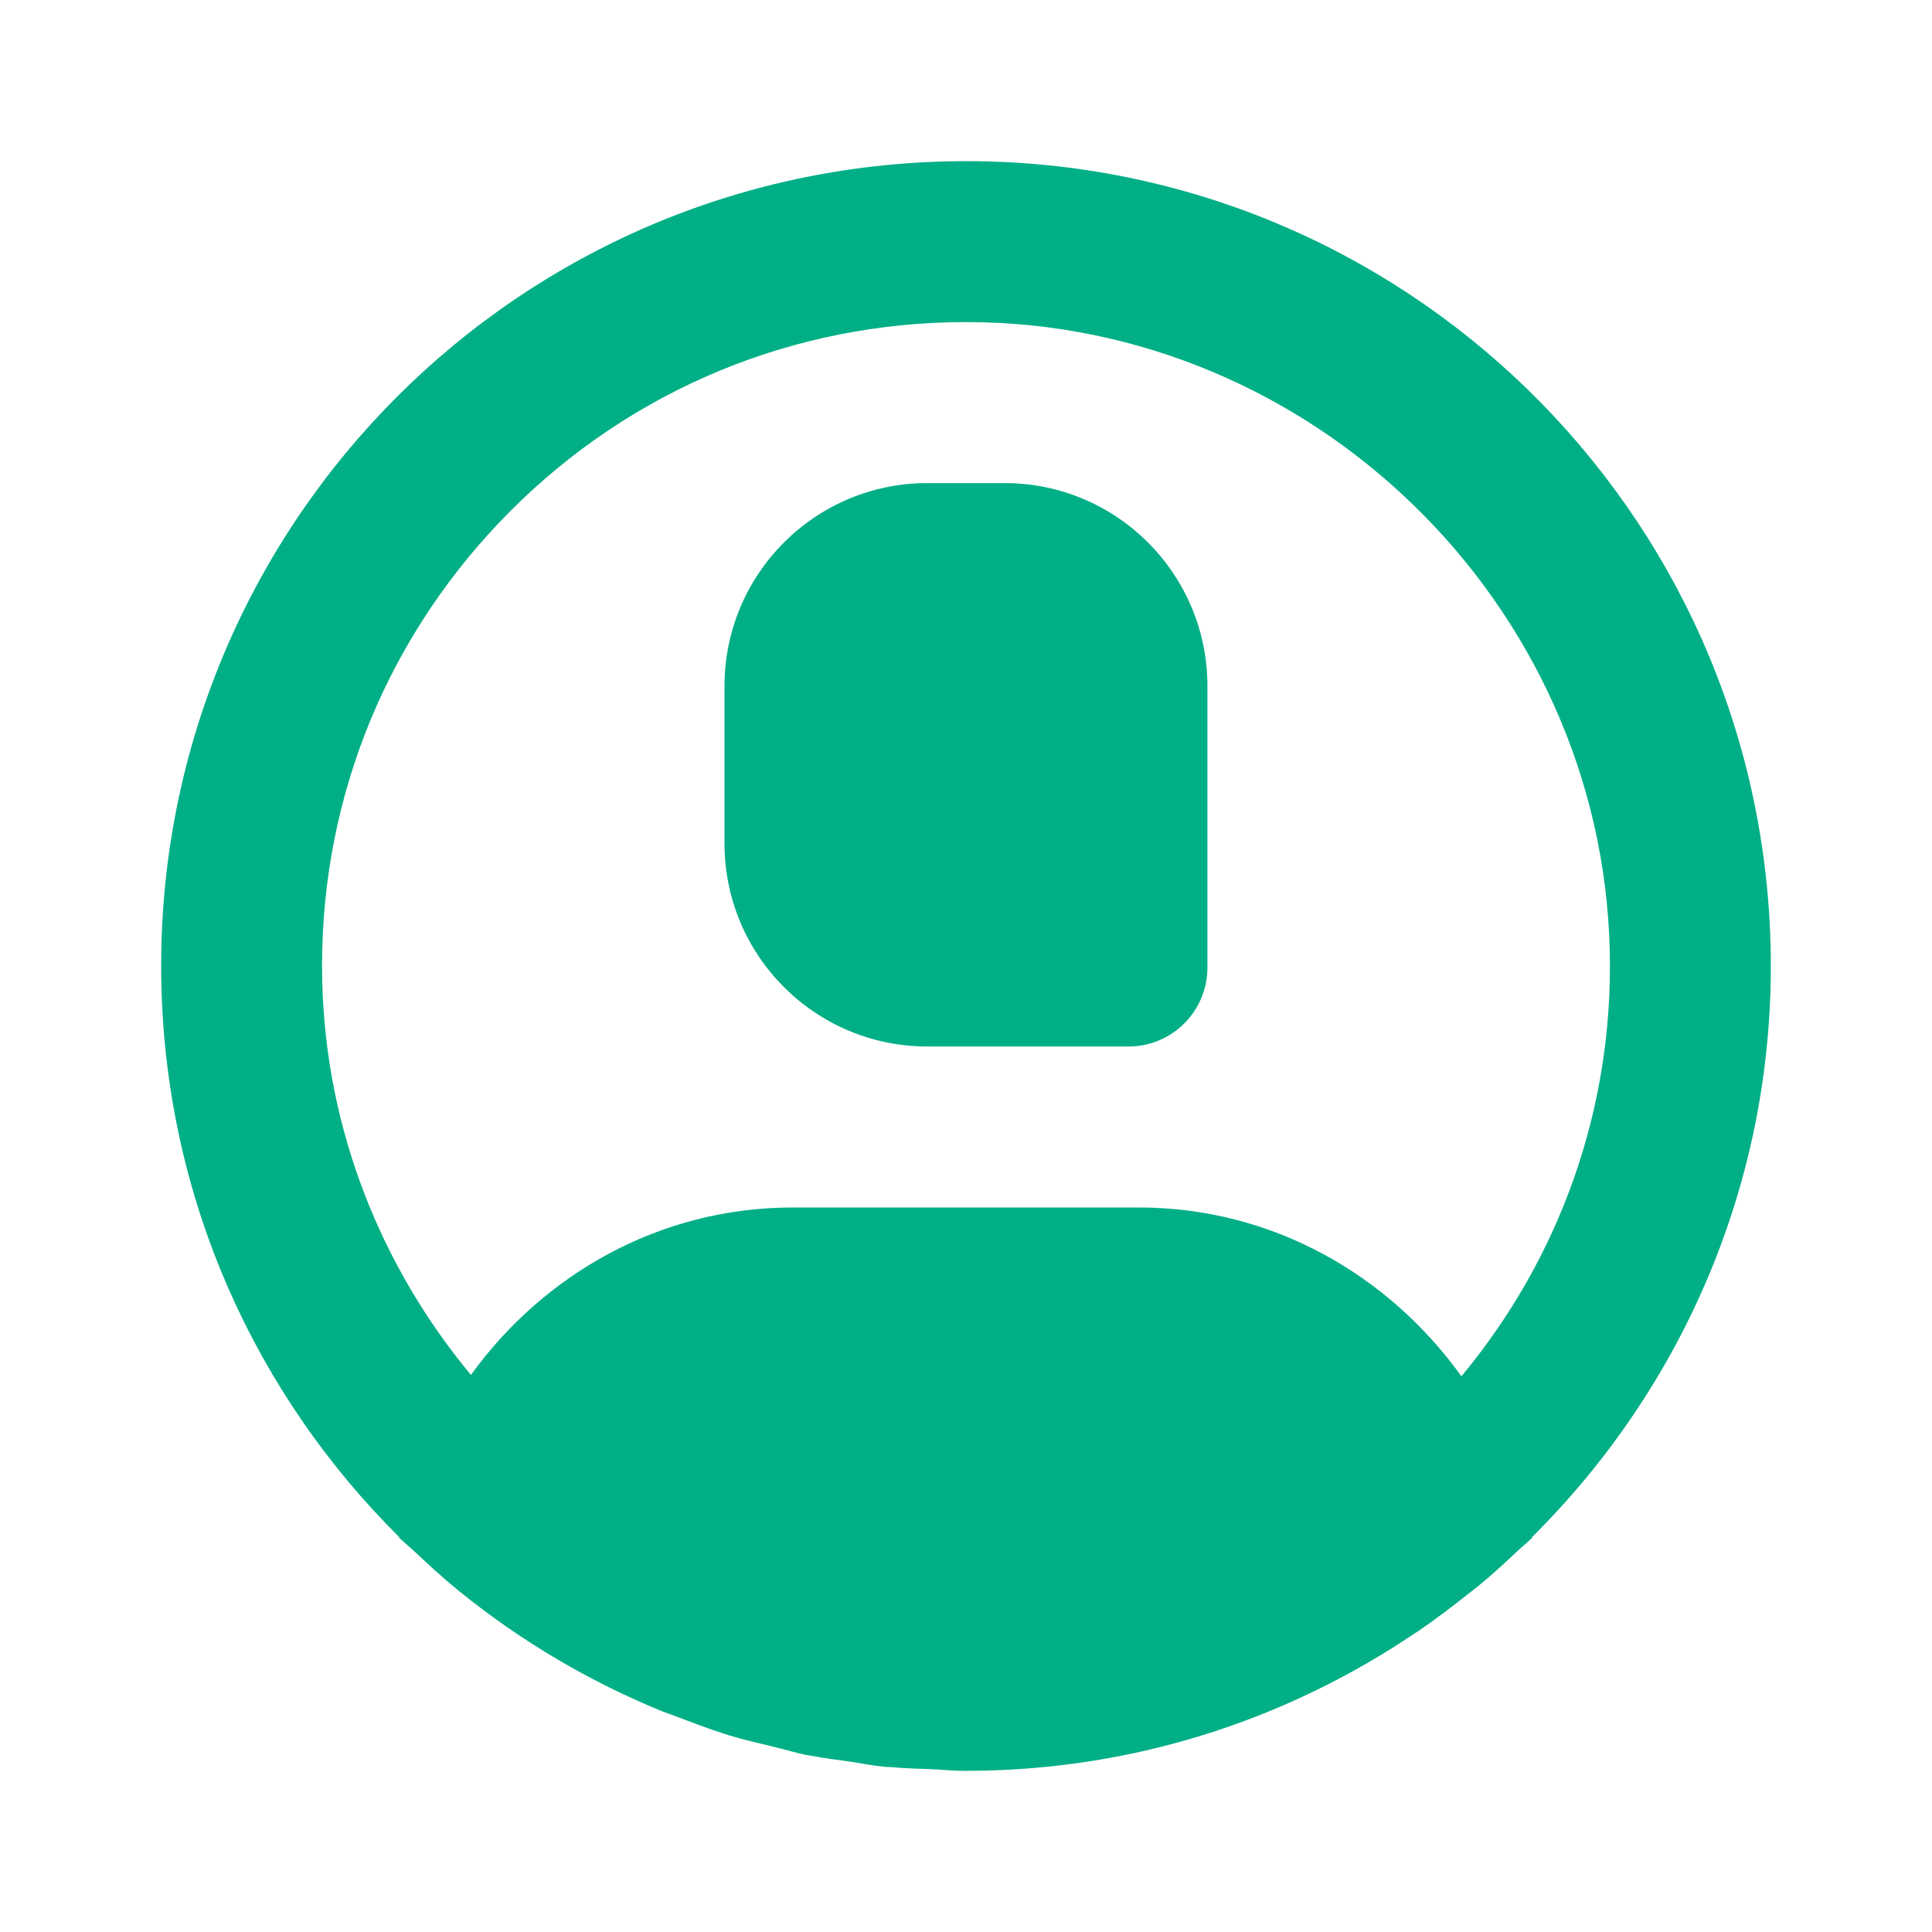 <svg width="24" height="24" viewBox="0 0 24 24" fill="none" xmlns="http://www.w3.org/2000/svg">
<path d="M21.995 11.758C21.864 6.32 17.415 2.002 12.005 2.002C11.923 2.002 11.84 2.003 11.758 2.005C6.238 2.138 1.871 6.722 2.005 12.242C2.069 14.93 3.191 17.34 4.96 19.095C4.959 19.098 4.959 19.1 4.958 19.103C4.977 19.121 4.998 19.137 5.017 19.155C5.059 19.196 5.105 19.231 5.147 19.271C5.323 19.435 5.499 19.6 5.686 19.751L5.704 19.766C6.47 20.387 7.323 20.891 8.237 21.263C8.29 21.284 8.345 21.3 8.398 21.321C8.6 21.399 8.803 21.477 9.012 21.542C9.025 21.546 9.037 21.551 9.05 21.555C9.083 21.565 9.116 21.573 9.149 21.583C9.269 21.619 9.393 21.645 9.515 21.676C9.578 21.692 9.641 21.707 9.704 21.723C9.806 21.747 9.905 21.779 10.008 21.799C10.038 21.805 10.069 21.808 10.099 21.814C10.246 21.843 10.395 21.86 10.544 21.881C10.693 21.904 10.839 21.933 10.99 21.948C11.023 21.951 11.057 21.951 11.09 21.953C11.245 21.968 11.403 21.971 11.56 21.977C11.701 21.983 11.839 21.998 11.981 21.998H11.995C12.077 21.998 12.16 21.997 12.242 21.995C14.218 21.948 16.039 21.323 17.566 20.296C17.58 20.286 17.596 20.278 17.61 20.268C17.824 20.122 18.029 19.967 18.231 19.806C18.283 19.765 18.336 19.725 18.387 19.683C18.546 19.551 18.698 19.412 18.848 19.27C18.909 19.213 18.974 19.161 19.034 19.103C19.033 19.1 19.033 19.097 19.032 19.094C20.916 17.225 22.064 14.621 21.995 11.758H21.995ZM14.149 15H9.843C8.202 15 6.757 15.825 5.85 17.08C4.739 15.742 4.048 14.043 4.003 12.193C3.951 10.057 4.735 8.03 6.209 6.483C7.683 4.936 9.671 4.055 11.807 4.003L12.005 4.001C16.307 4.001 19.893 7.503 19.997 11.807C20.044 13.757 19.388 15.611 18.154 17.097C17.247 15.832 15.798 15 14.149 15Z" fill="#00AF86"/>
<path d="M12.479 6.001H11.52C10.128 6.001 9 7.13 9 8.522V10.479C9 11.871 10.128 13 11.52 13H14.02C14.56 13 14.999 12.561 14.999 12.02V8.522C14.999 7.13 13.871 6.001 12.479 6.001Z" fill="#00AF86"/>
</svg>
